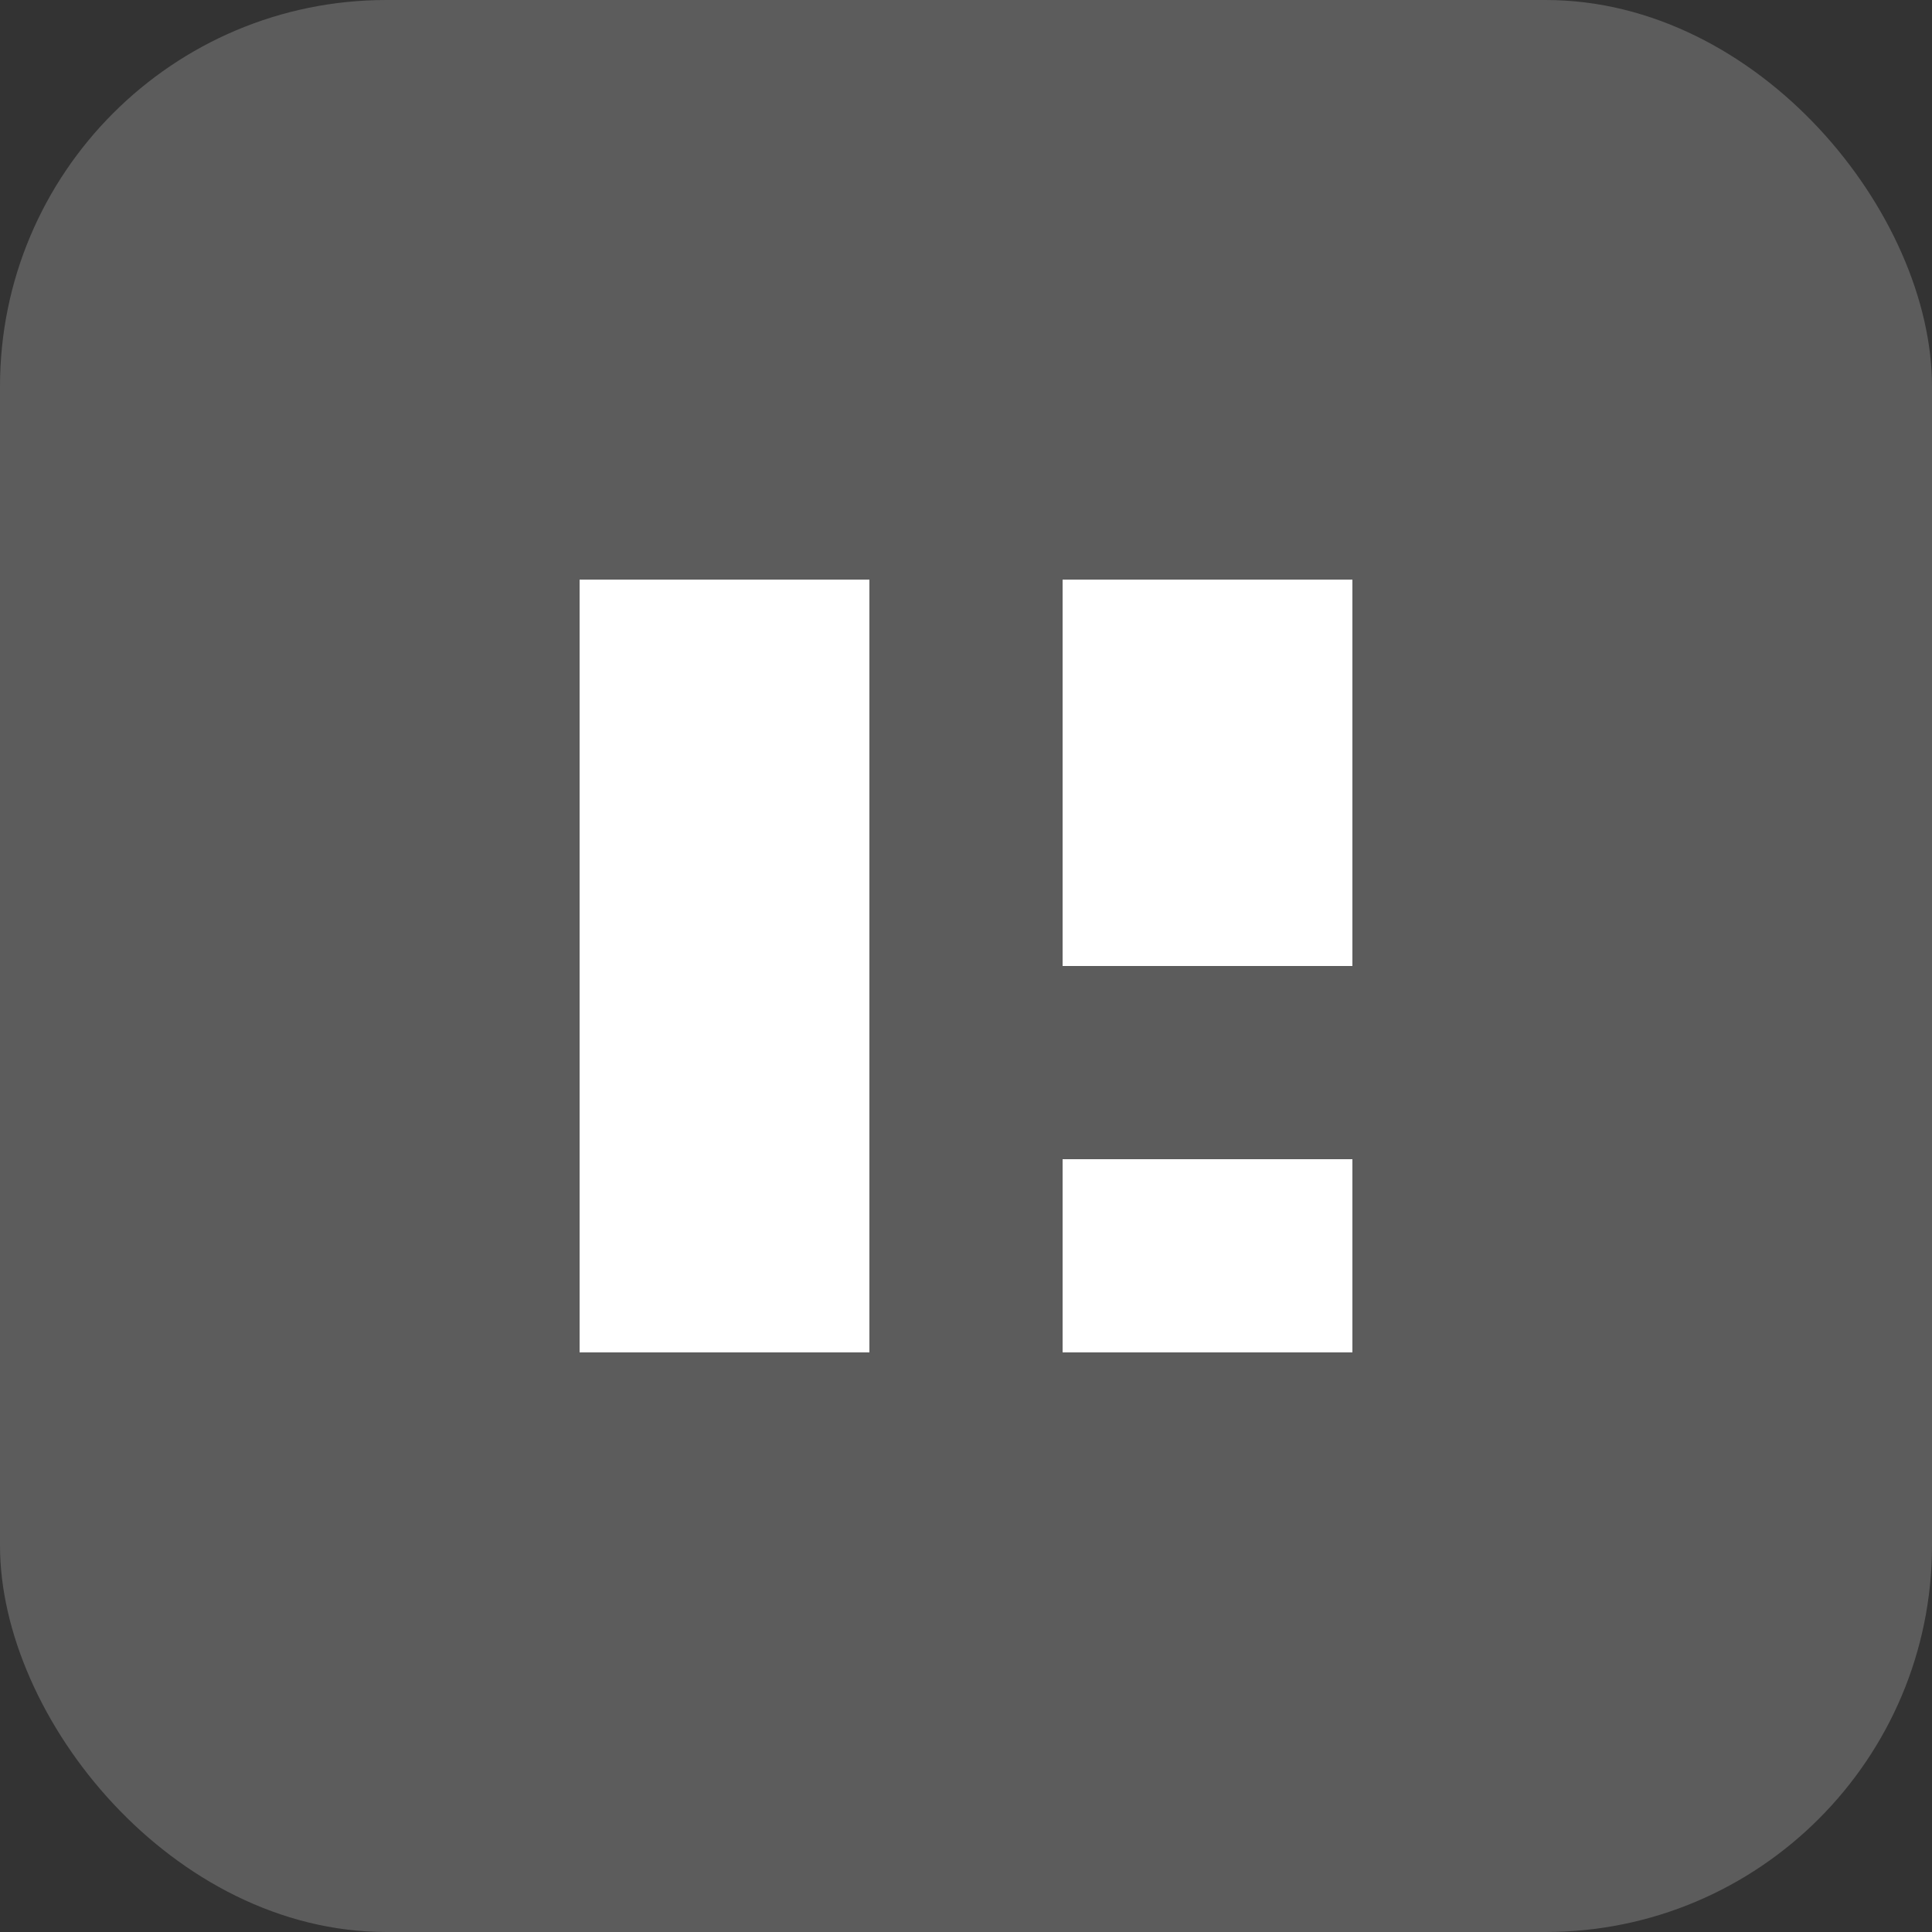 <svg width="100" height="100" viewBox="0 0 100 100" fill="none" xmlns="http://www.w3.org/2000/svg">
  <rect x="0" y="0" width="100" height="100" fill="#333333" stroke="none"/>
  <rect width="100" height="100" rx="20" fill="white" fill-opacity="0.2"/>
  <path d="M30 30H45V70H30V30ZM55 30H70V50H55V30ZM55 60H70V70H55V60Z" fill="white"/>
</svg>
